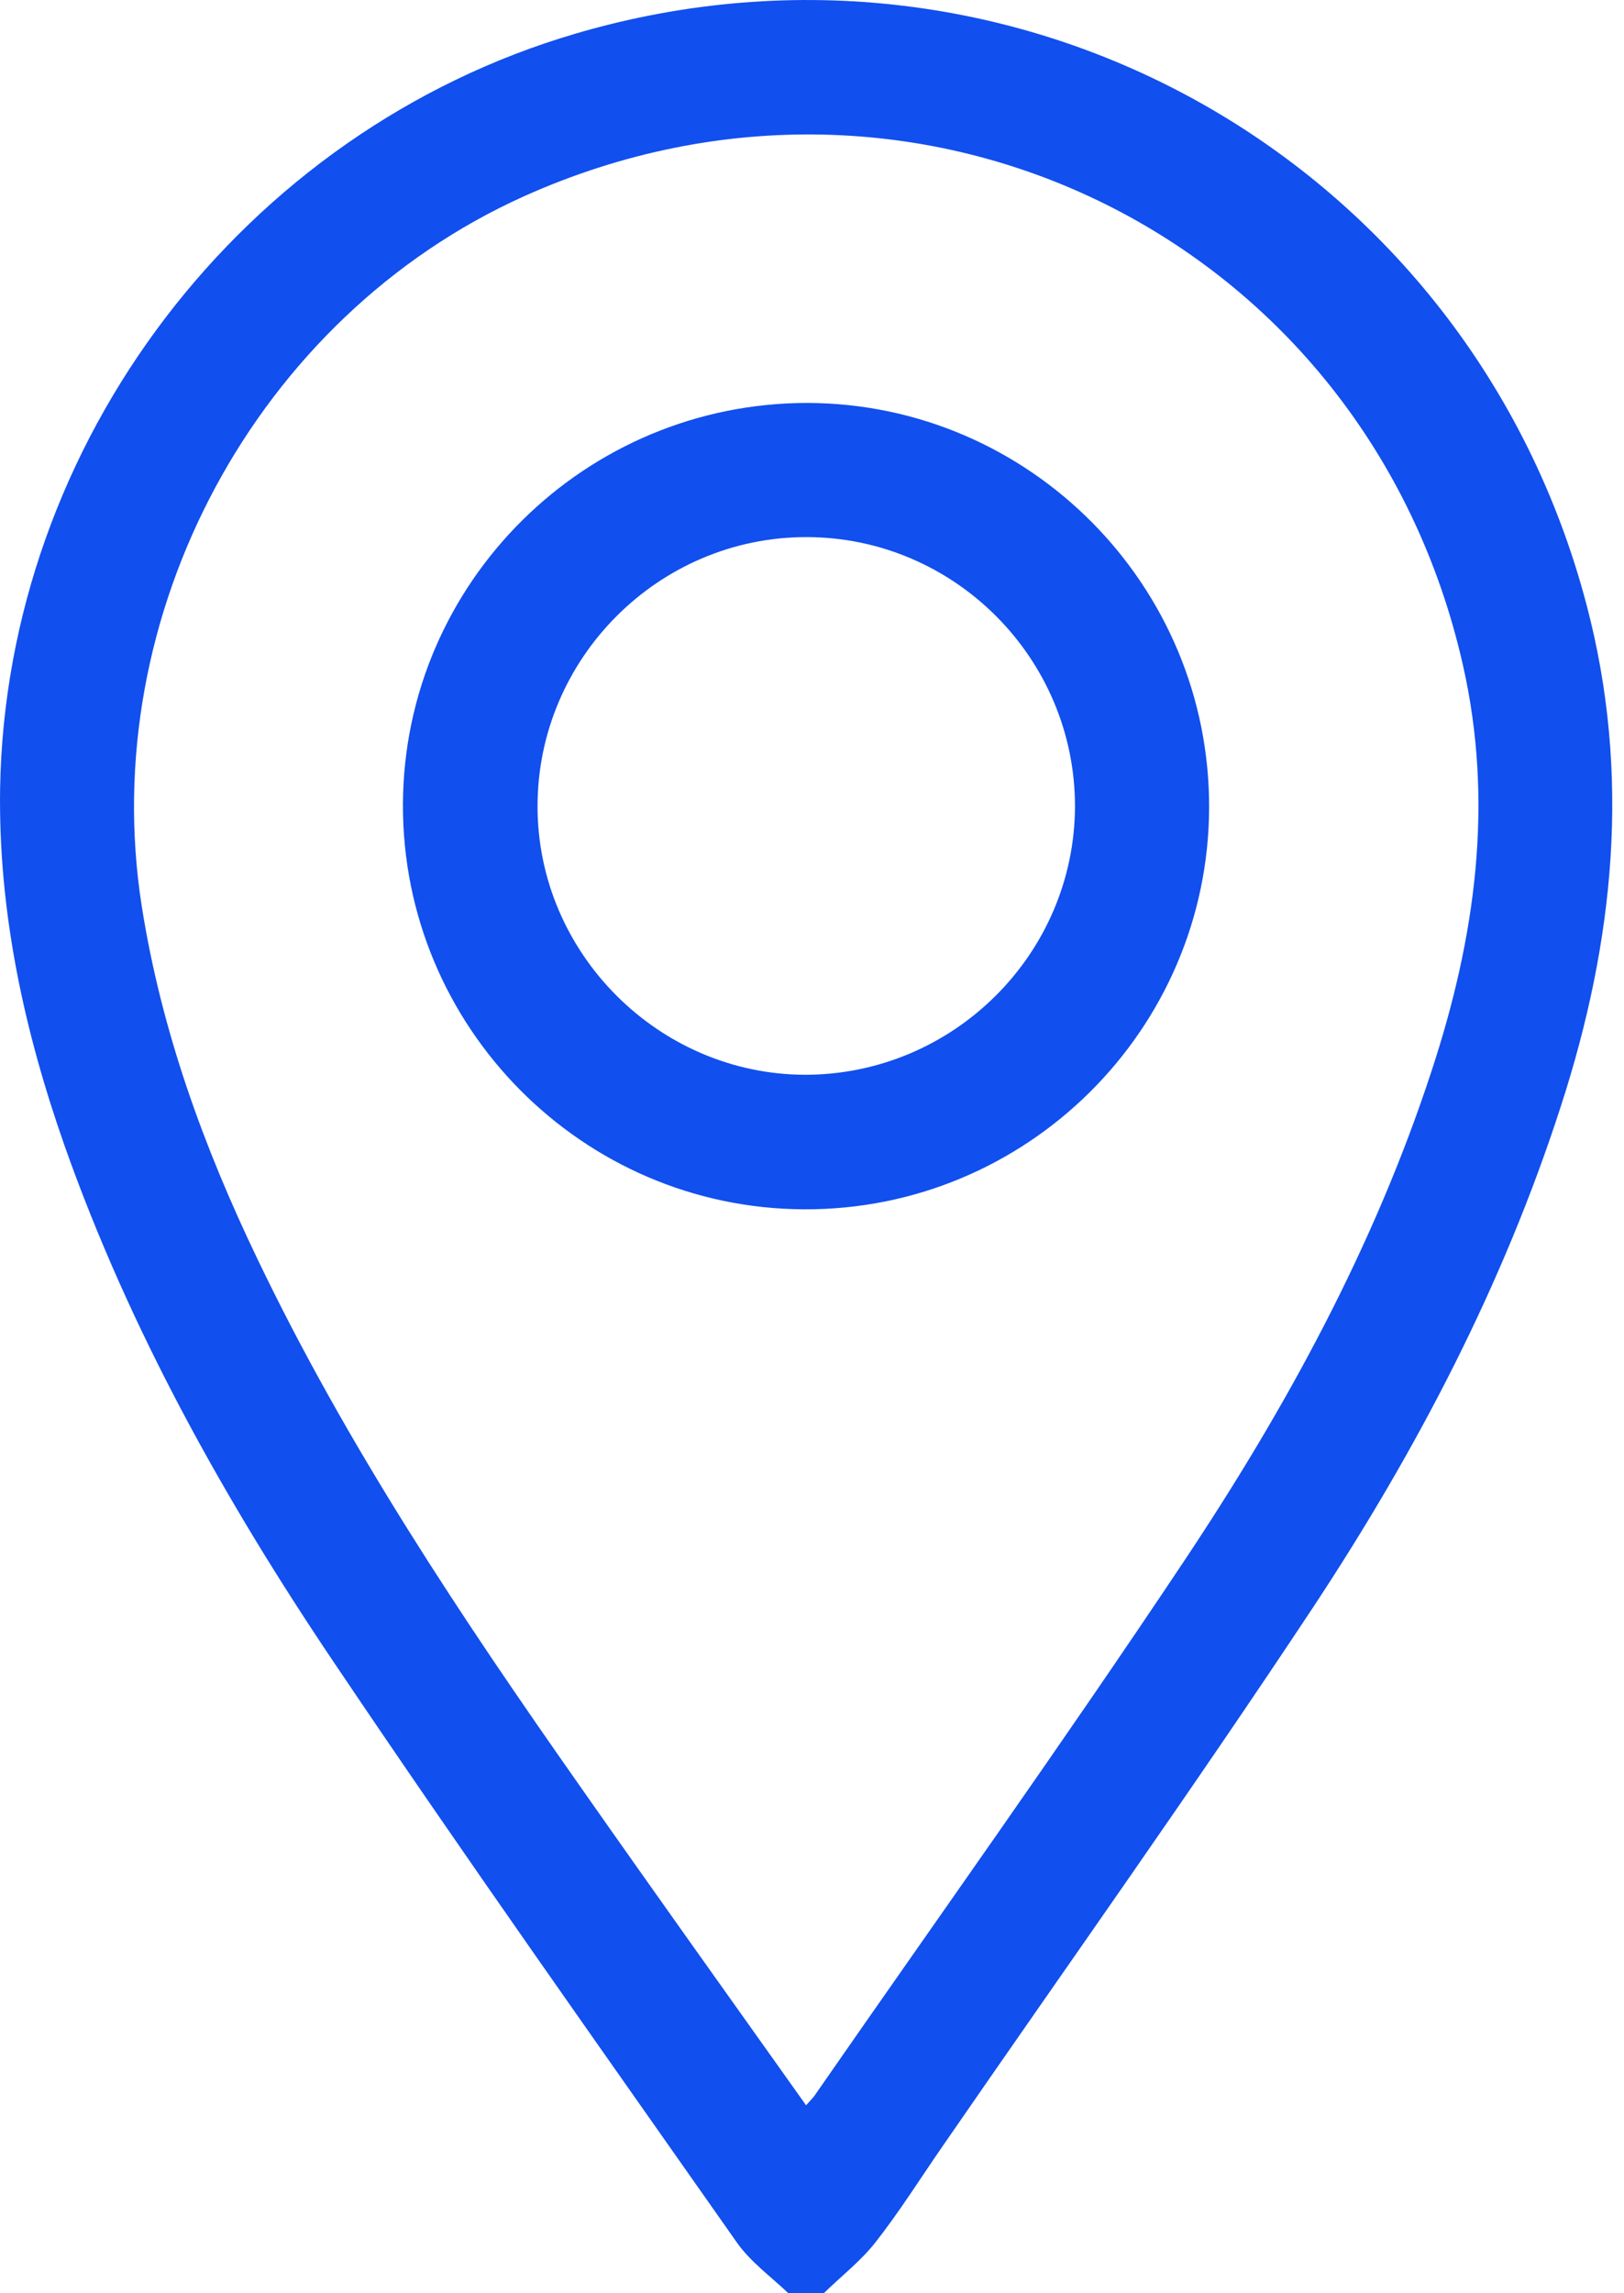 <svg width="17" height="24" viewBox="0 0 17 24" fill="none" xmlns="http://www.w3.org/2000/svg">
<path d="M8.253 24C8.071 23.827 7.857 23.672 7.715 23.471C6.297 21.451 4.87 19.441 3.493 17.394C2.353 15.702 1.36 13.924 0.676 11.991C0.252 10.783 -0.017 9.547 0.001 8.257C0.06 4.632 2.545 1.372 6.028 0.351C10.642 -1.003 15.389 1.682 16.61 6.337C17.076 8.111 16.898 9.852 16.341 11.571C15.735 13.45 14.828 15.182 13.747 16.819C12.489 18.72 11.167 20.576 9.872 22.454C9.635 22.796 9.416 23.147 9.161 23.471C9.006 23.667 8.805 23.822 8.623 24H8.249H8.253ZM8.436 22.035C8.477 21.989 8.499 21.966 8.518 21.944C9.812 20.079 11.135 18.228 12.393 16.34C13.46 14.74 14.381 13.053 14.983 11.216C15.443 9.821 15.644 8.403 15.311 6.948C14.299 2.507 9.63 0.191 5.481 2.056C2.682 3.319 1.008 6.438 1.483 9.479C1.688 10.783 2.13 12 2.695 13.176C3.63 15.128 4.825 16.919 6.065 18.684C6.844 19.796 7.633 20.9 8.436 22.03V22.035Z" fill="#114FEE"/>
<path d="M8.458 4.217C10.779 4.226 12.666 6.128 12.657 8.457C12.648 10.778 10.747 12.666 8.417 12.656C6.096 12.647 4.209 10.746 4.218 8.416C4.227 6.096 6.128 4.213 8.458 4.217ZM8.44 5.621C6.894 5.621 5.627 6.889 5.627 8.439C5.627 9.976 6.894 11.243 8.426 11.248C9.976 11.248 11.248 9.989 11.253 8.439C11.253 6.889 9.99 5.621 8.44 5.621Z" fill="#114FEE"/>
</svg>
